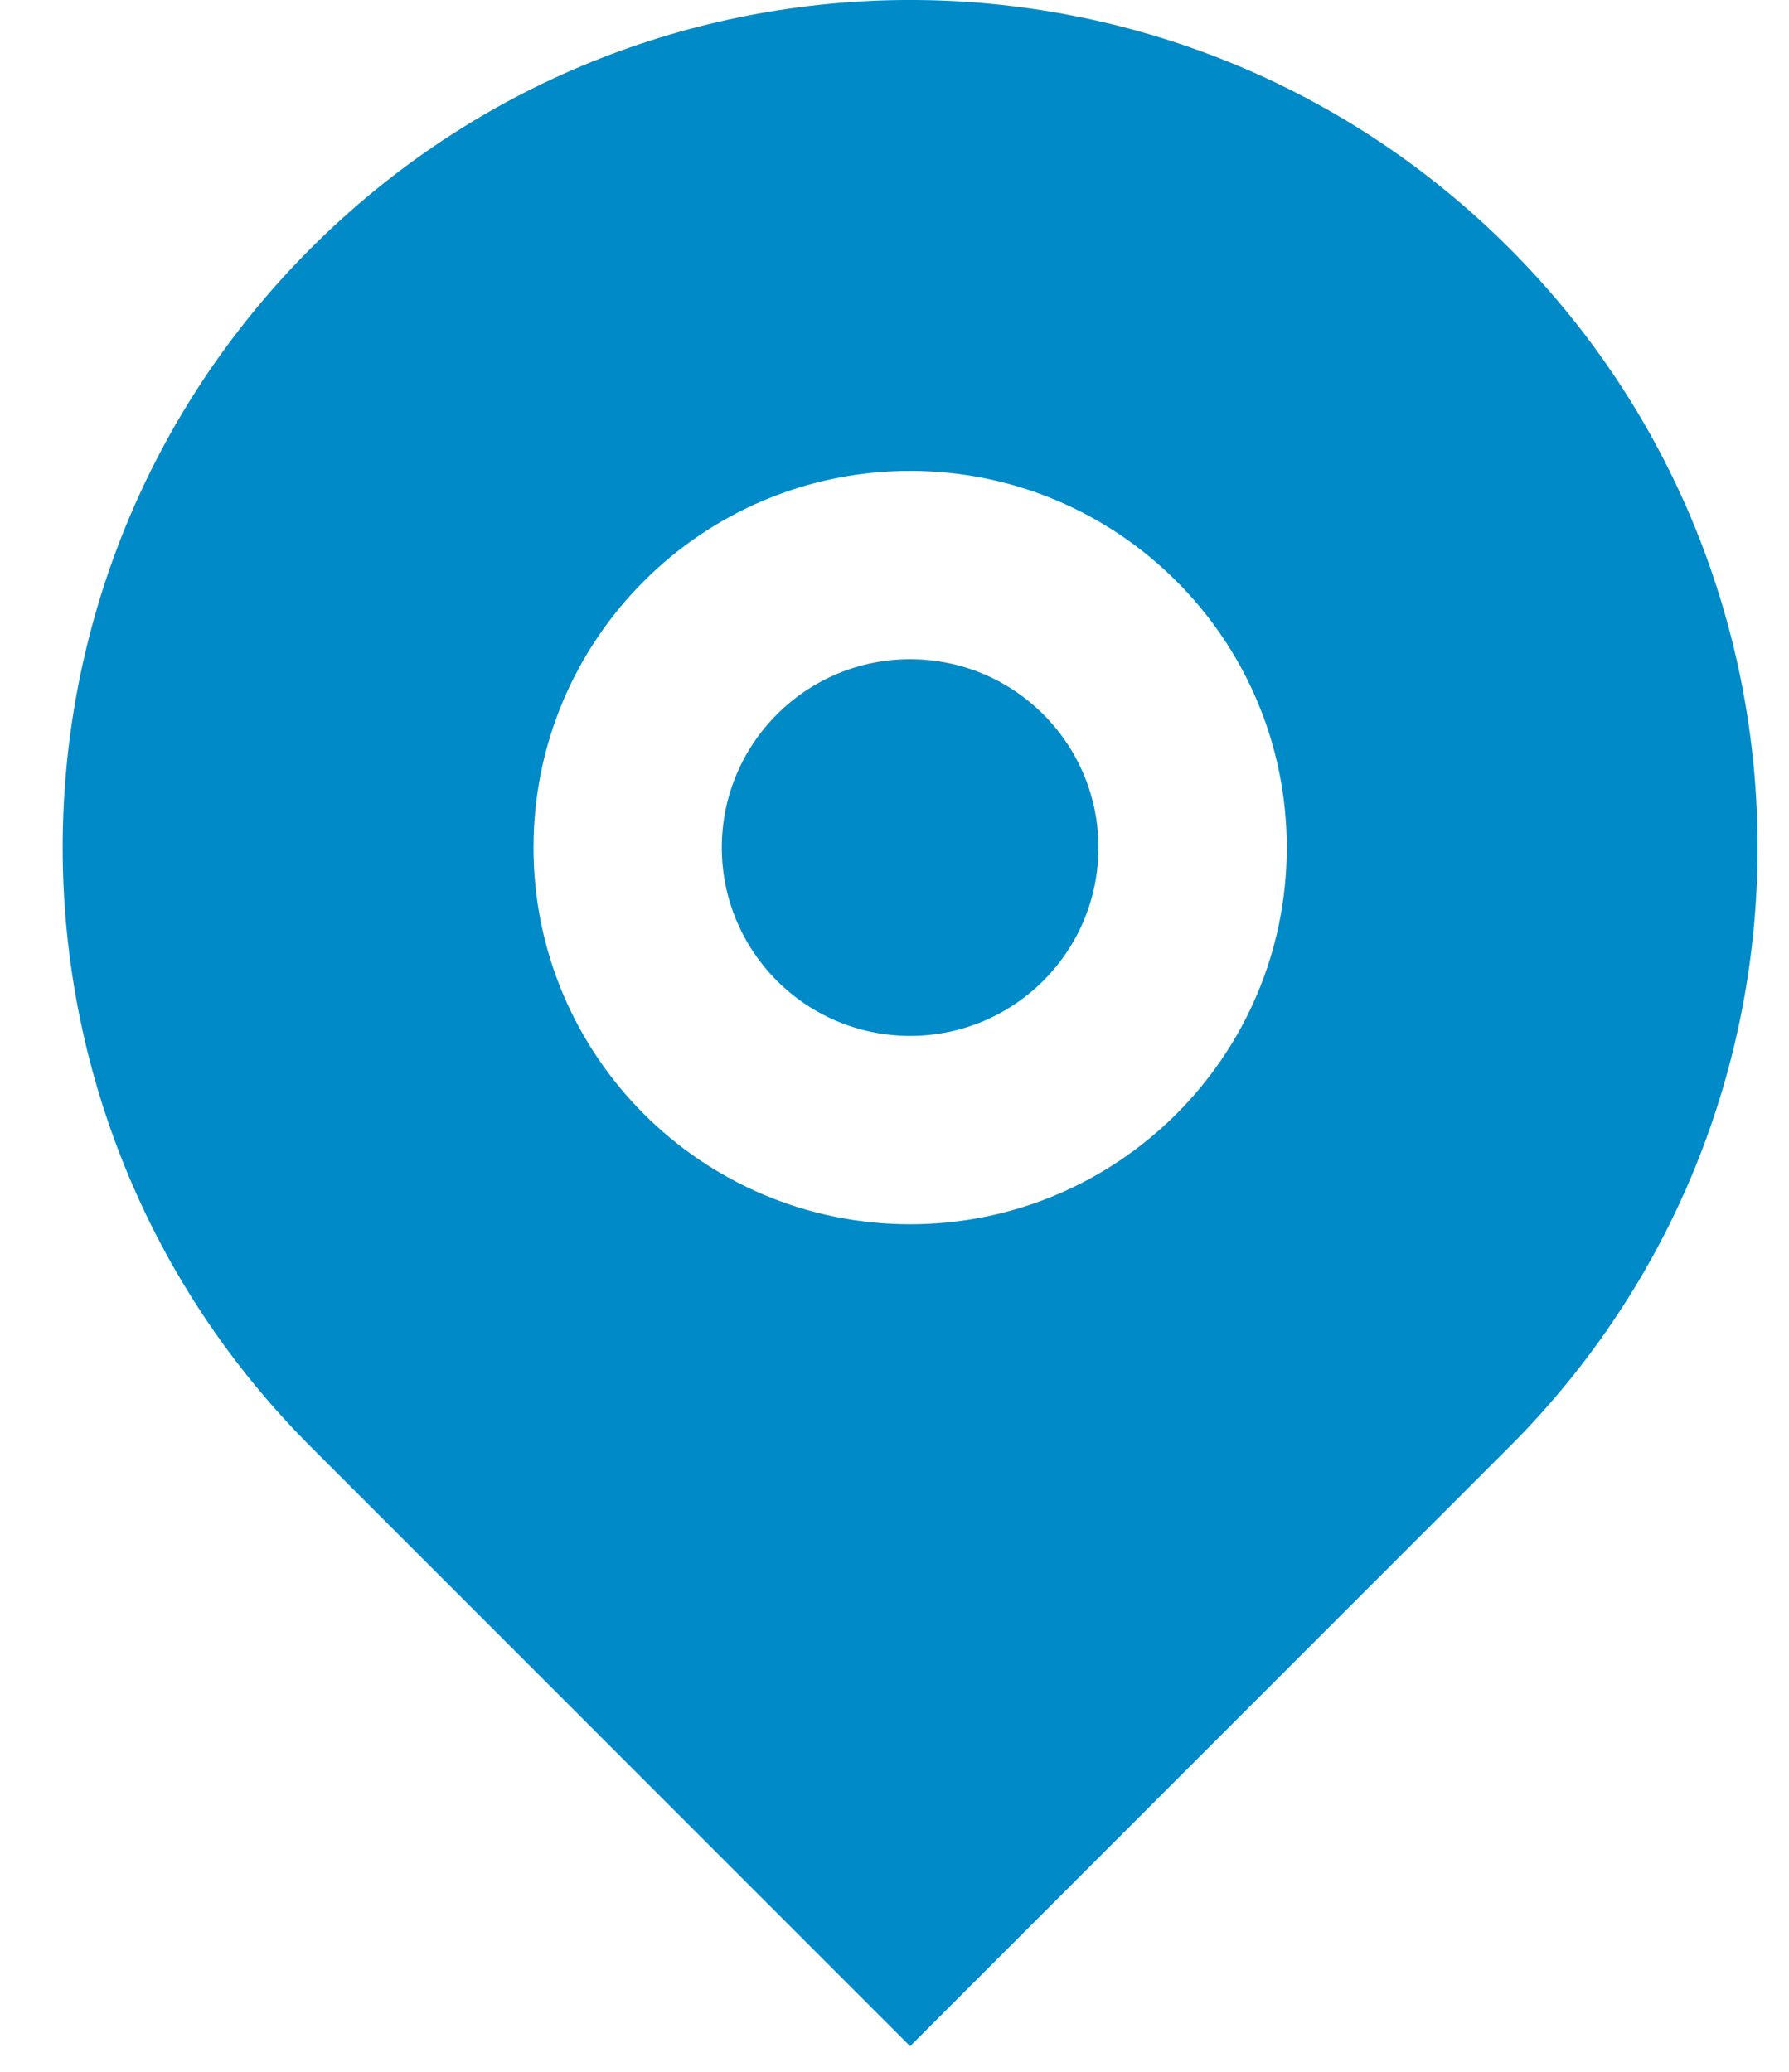 <svg width="19" height="22" viewBox="0 0 19 22" fill="none" xmlns="http://www.w3.org/2000/svg">
<path d="M16.03 15.364L9.666 21.728L3.302 15.364C-0.213 11.849 -0.213 6.151 3.302 2.636C6.817 -0.879 12.515 -0.879 16.03 2.636C19.545 6.151 19.545 11.849 16.03 15.364ZM9.666 13C11.875 13 13.666 11.209 13.666 9C13.666 6.791 11.875 5 9.666 5C7.457 5 5.666 6.791 5.666 9C5.666 11.209 7.457 13 9.666 13ZM9.666 11C8.561 11 7.666 10.105 7.666 9C7.666 7.895 8.561 7 9.666 7C10.771 7 11.666 7.895 11.666 9C11.666 10.105 10.771 11 9.666 11Z" fill="#008AC8"/>
</svg>
